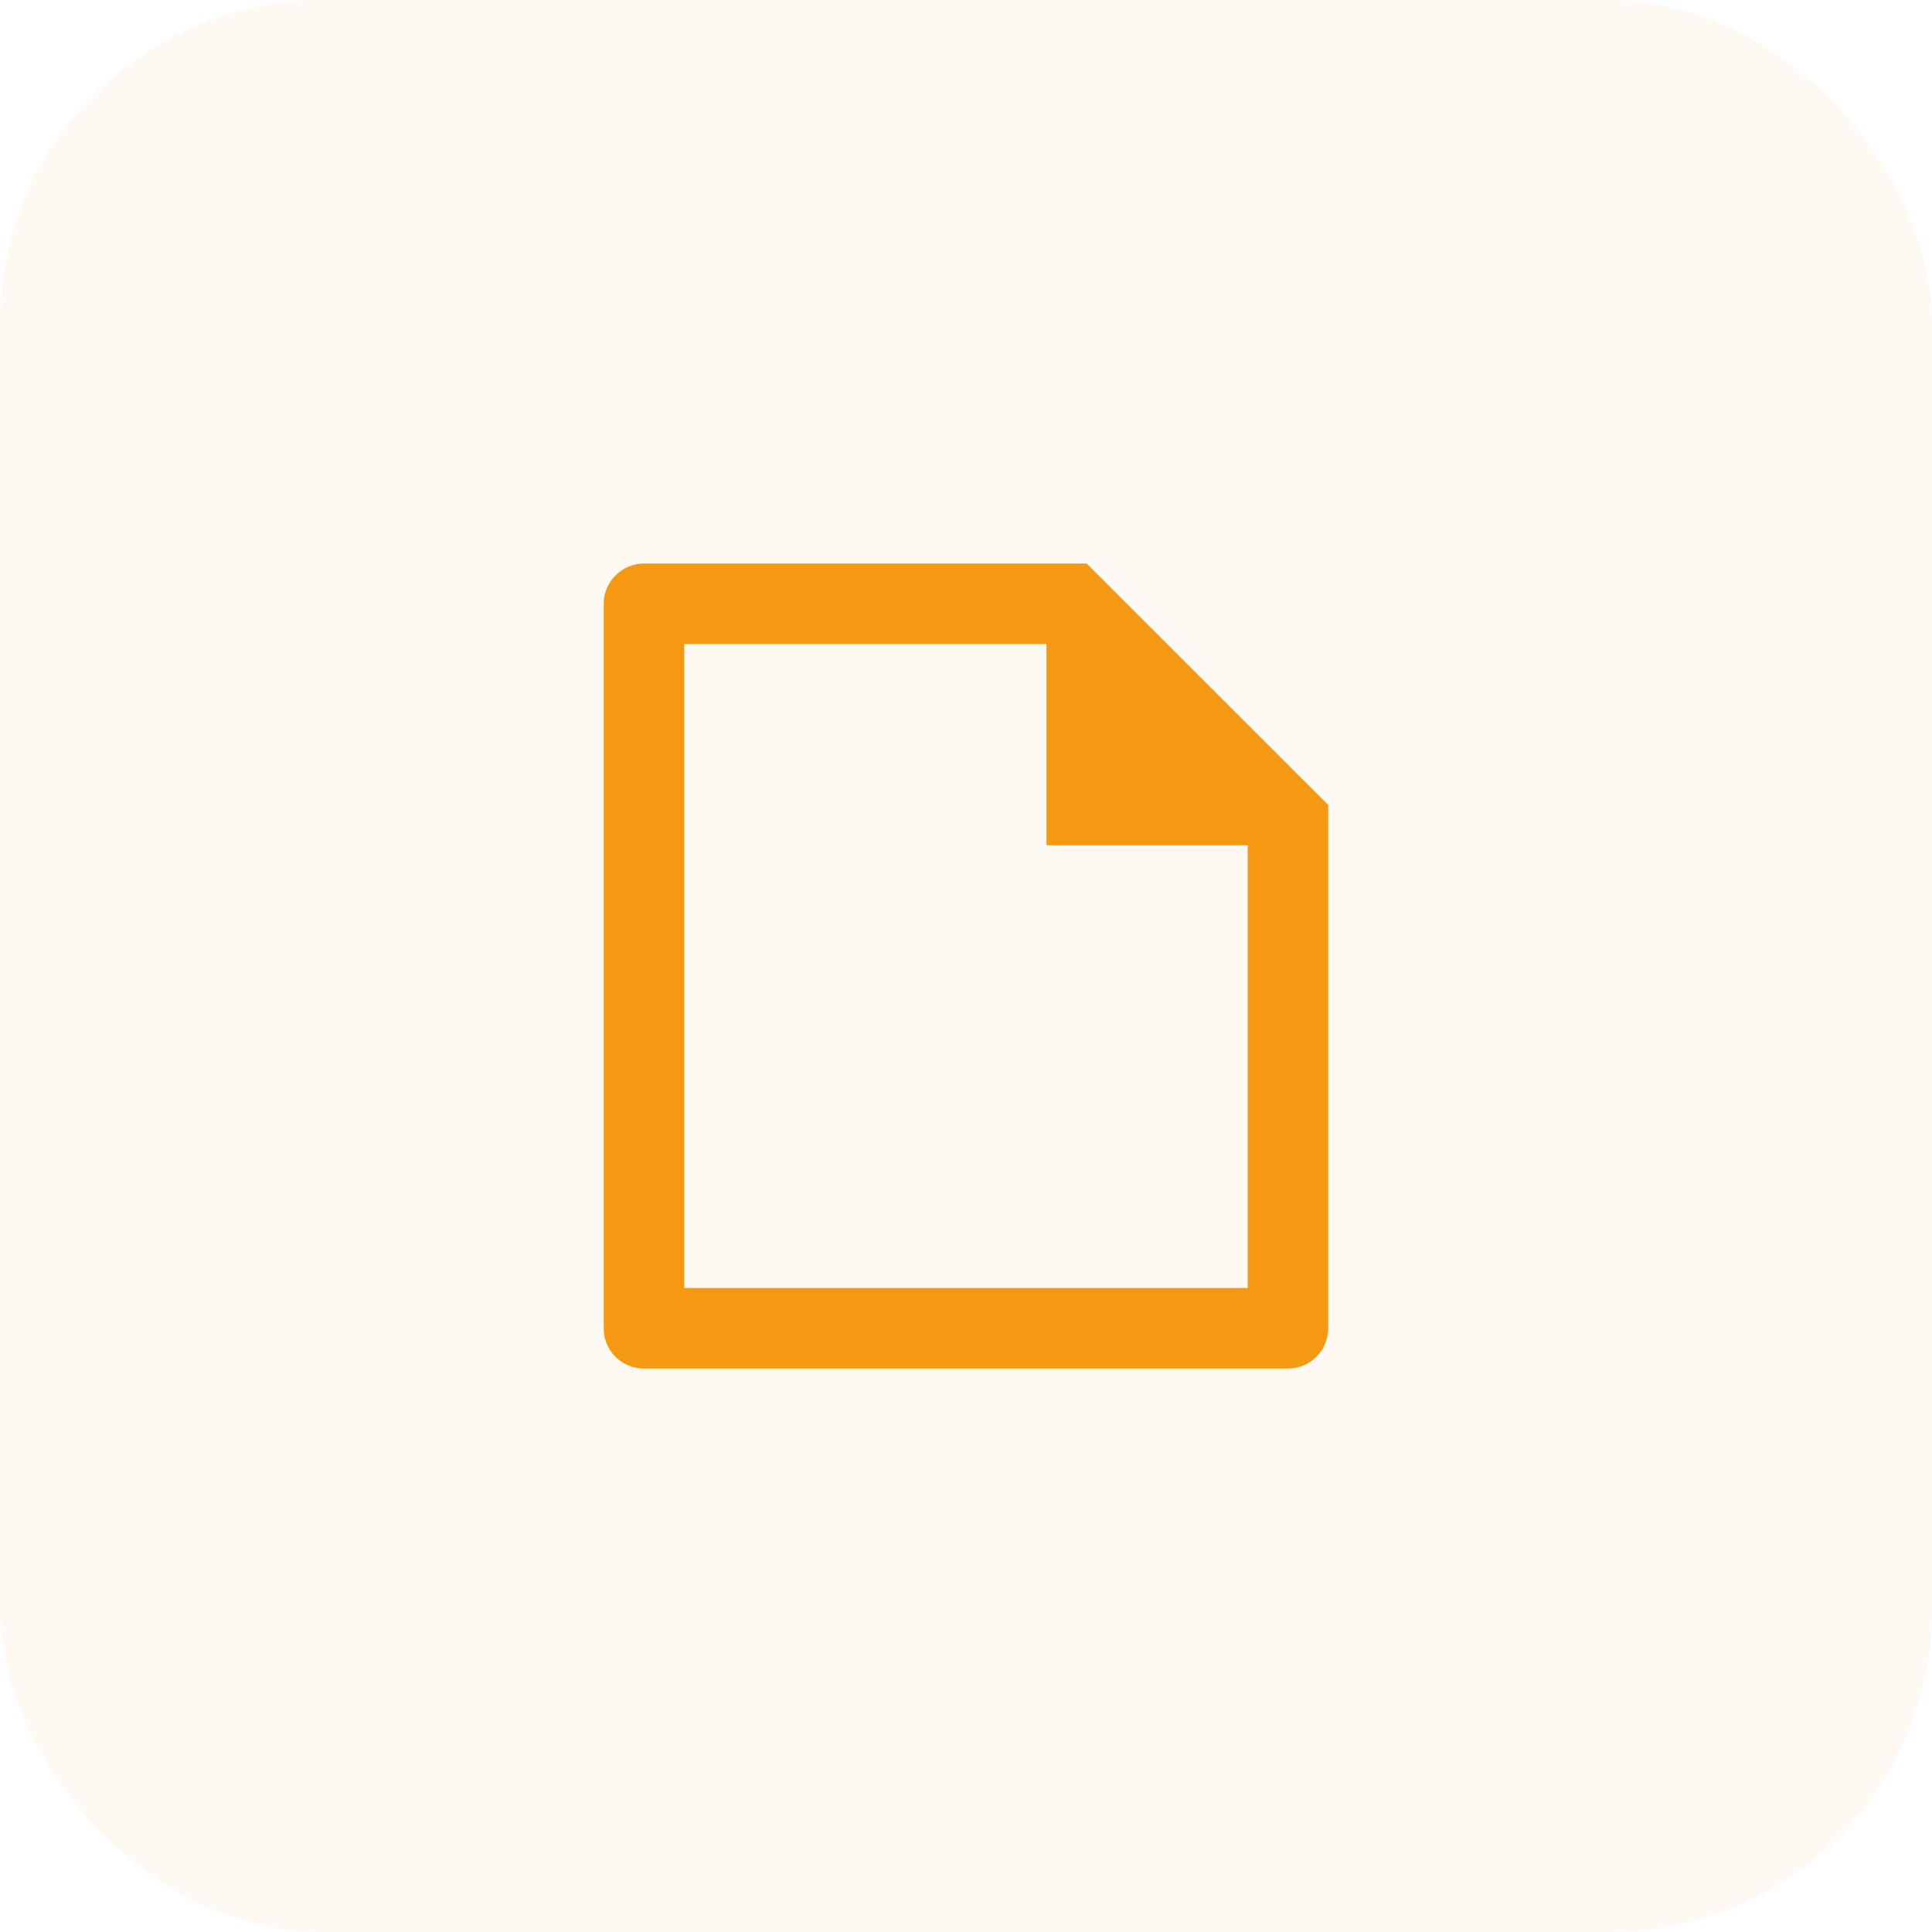 <?xml version="1.0" encoding="UTF-8"?>
<svg xmlns="http://www.w3.org/2000/svg" width="48" height="48" viewBox="0 0 48 48" fill="none">
  <rect width="48" height="48" rx="8" fill="#F98807" fill-opacity="0.05"></rect>
  <path d="M33 20V32.993C33 33.55 32.555 34 32.007 34H15.993C15.445 34 15 33.556 15 33.008V14.992C15 14.455 15.449 14 16.002 14H26.997L33 20ZM31 21H26V16H17V32H31V21Z" fill="#F49911"></path>
</svg>
